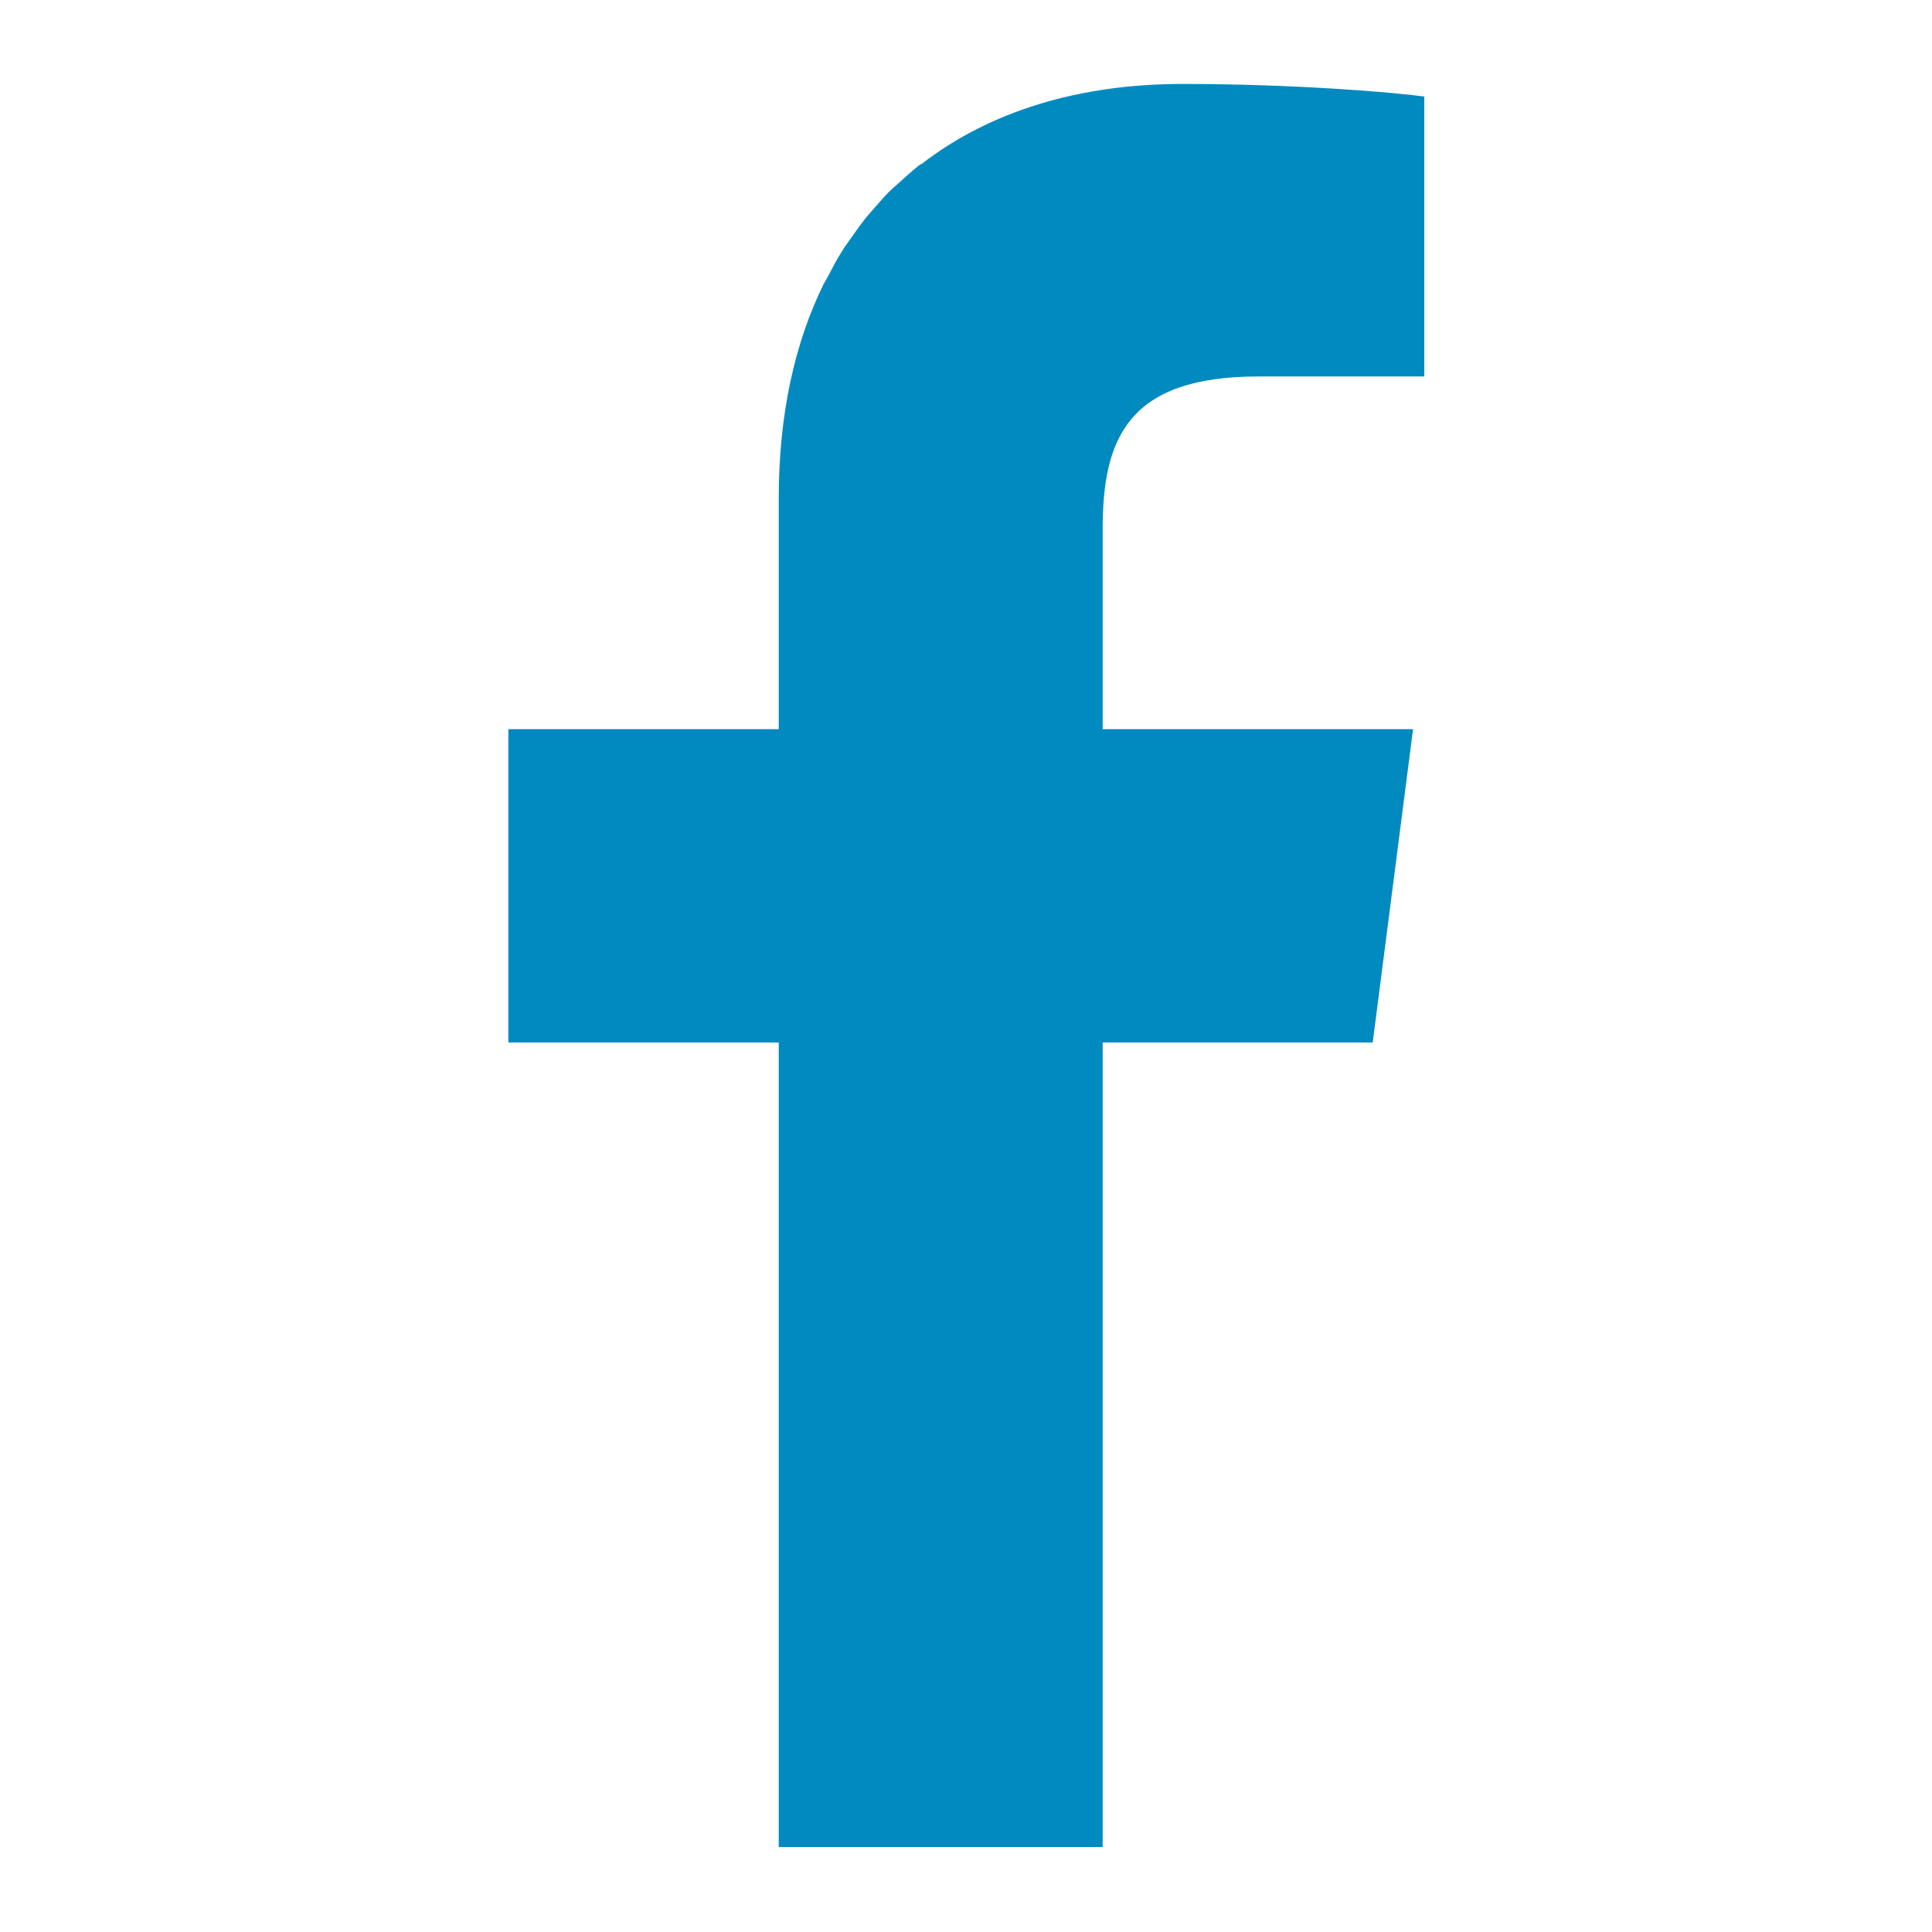 <?xml version="1.0" encoding="UTF-8"?>
<svg id="_レイヤー_2" data-name="レイヤー 2" xmlns="http://www.w3.org/2000/svg" viewBox="0 0 58.45 58.45">
  <defs>
    <style>
      .cls-1 {
        fill: #008ac0;
      }

      .cls-1, .cls-2 {
        stroke-width: 0px;
      }

      .cls-2 {
        fill: none;
      }
    </style>
  </defs>
  <g id="bg">
    <g>
      <rect class="cls-2" width="58.45" height="58.45"/>
      <path class="cls-1" d="M27.85,4.97s-.06.04-.08.06c-.22.18-.43.37-.64.56-.08.07-.16.14-.23.21-.17.17-.32.35-.48.53-.09.11-.19.21-.28.33-.15.19-.28.39-.42.58-.08.12-.17.23-.24.35-.16.25-.3.52-.44.79-.04.07-.08.14-.12.21-.88,1.79-1.36,3.96-1.36,6.48v6.99h-8.18v9.48h8.18v24.34h9.8v-24.34h8.17l1.22-9.48h-.97s-8.42,0-8.42,0v-6.06c0-2.74.77-4.61,4.71-4.61h5.02V2.92c-.88-.12-3.86-.38-7.32-.38-3.13,0-5.84.83-7.9,2.43Z"/>
    </g>
  </g>
</svg>